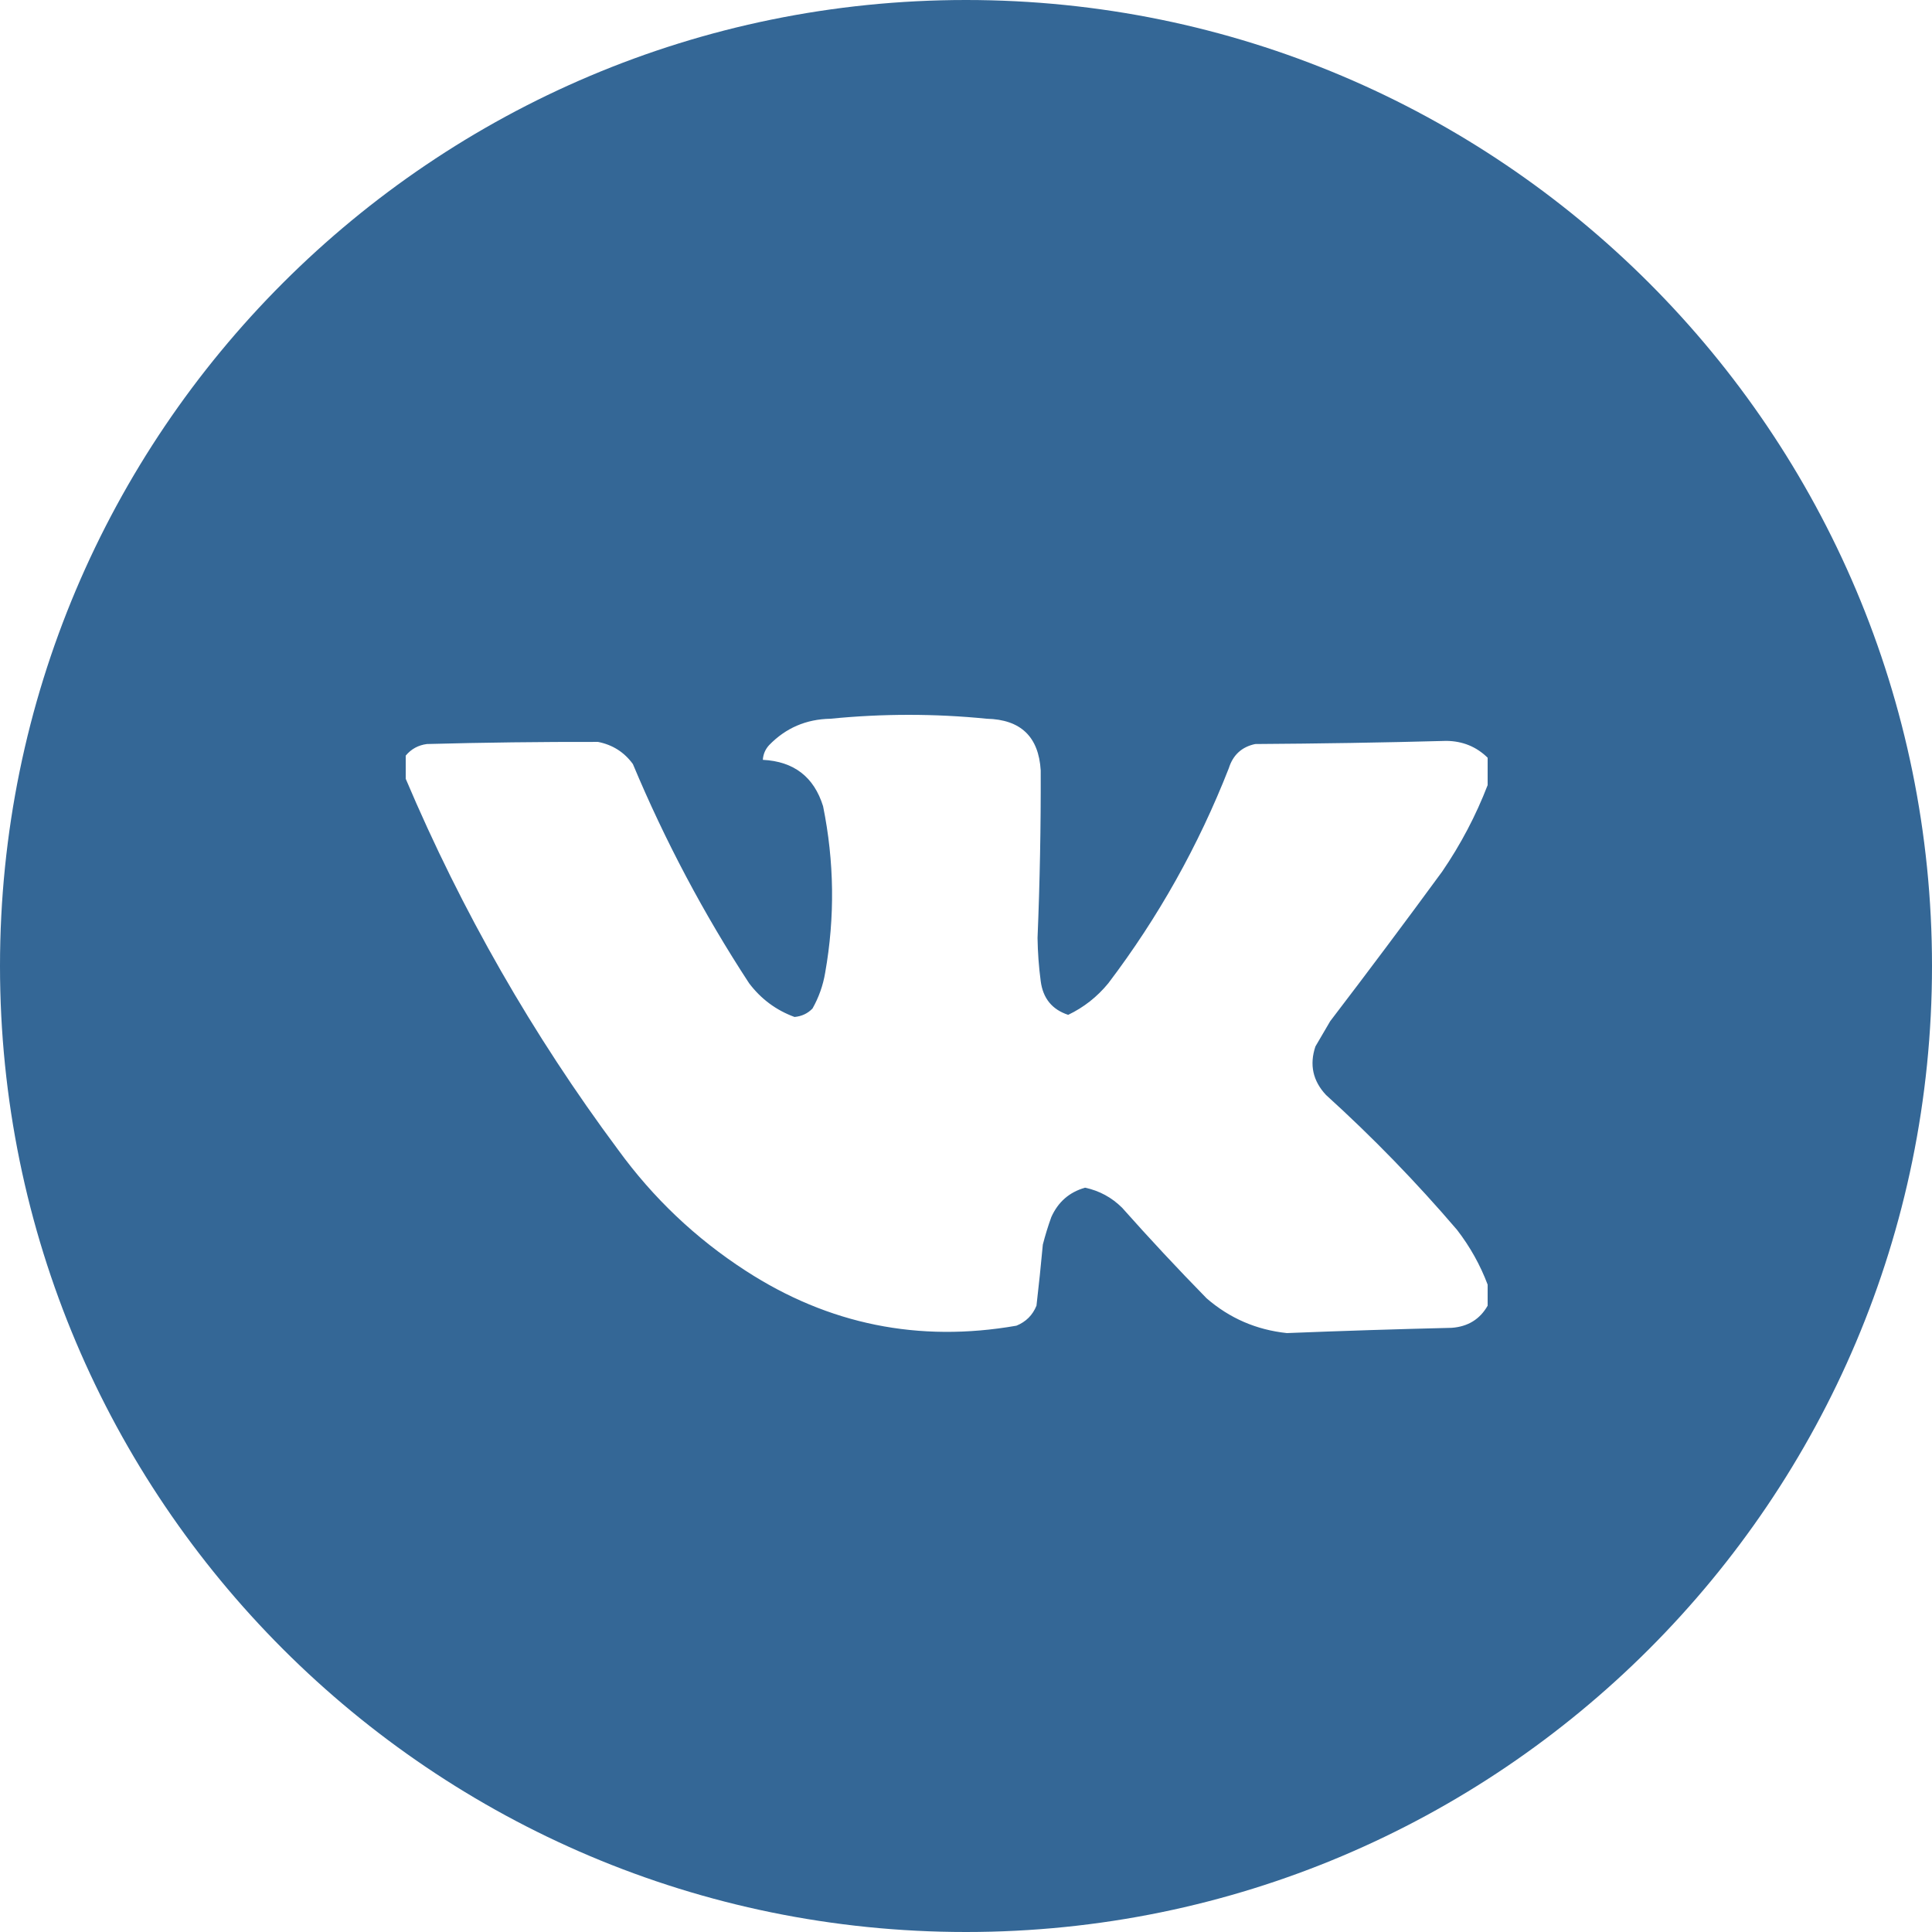 <?xml version="1.0" encoding="UTF-8"?> <svg xmlns="http://www.w3.org/2000/svg" width="100" height="100" viewBox="0 0 100 100" fill="none"><path d="M50 0C77.614 0 100 22.386 100 50C100 77.614 77.614 100 50 100C22.386 100 0 77.614 0 50C0 22.386 22.386 0 50 0ZM51.078 37.202C48.386 36.933 45.688 36.933 42.984 37.202C41.73 37.224 40.673 37.679 39.812 38.565C39.613 38.782 39.503 39.037 39.484 39.329C41.091 39.411 42.13 40.211 42.602 41.728C43.184 44.594 43.221 47.467 42.711 50.347C42.601 51.004 42.382 51.622 42.055 52.201C41.804 52.46 41.494 52.605 41.125 52.638C40.174 52.29 39.39 51.708 38.773 50.892C36.429 47.307 34.424 43.525 32.758 39.547C32.31 38.932 31.708 38.55 30.953 38.401C28 38.395 25.047 38.431 22.094 38.511C21.646 38.57 21.282 38.771 21 39.111V40.31C23.908 47.169 27.572 53.569 31.992 59.51C33.811 62.014 36.017 64.106 38.609 65.782C42.887 68.554 47.554 69.5 52.609 68.618C53.102 68.418 53.448 68.073 53.648 67.582C53.77 66.53 53.879 65.476 53.977 64.419C54.1 63.94 54.246 63.466 54.414 63C54.766 62.212 55.349 61.704 56.164 61.474C56.904 61.633 57.542 61.979 58.078 62.51C59.496 64.106 60.955 65.67 62.453 67.2C63.645 68.233 65.031 68.833 66.609 69C69.449 68.887 72.292 68.796 75.141 68.728C75.981 68.666 76.6 68.284 77 67.582V66.491C76.618 65.476 76.09 64.531 75.414 63.655C73.307 61.19 71.046 58.862 68.633 56.674C67.952 55.946 67.77 55.108 68.086 54.164C68.341 53.728 68.597 53.292 68.852 52.855C70.811 50.293 72.743 47.712 74.648 45.11C75.608 43.706 76.392 42.215 77 40.638V39.22C76.42 38.65 75.709 38.359 74.867 38.348C71.57 38.437 68.27 38.49 64.969 38.511C64.272 38.659 63.817 39.078 63.602 39.766C62.029 43.778 59.95 47.486 57.367 50.892C56.792 51.595 56.099 52.141 55.289 52.528C54.456 52.255 53.983 51.673 53.867 50.783C53.768 50.041 53.714 49.296 53.703 48.547C53.822 45.657 53.877 42.765 53.867 39.874C53.762 38.133 52.832 37.243 51.078 37.202Z" fill="#346796"></path></svg> 
